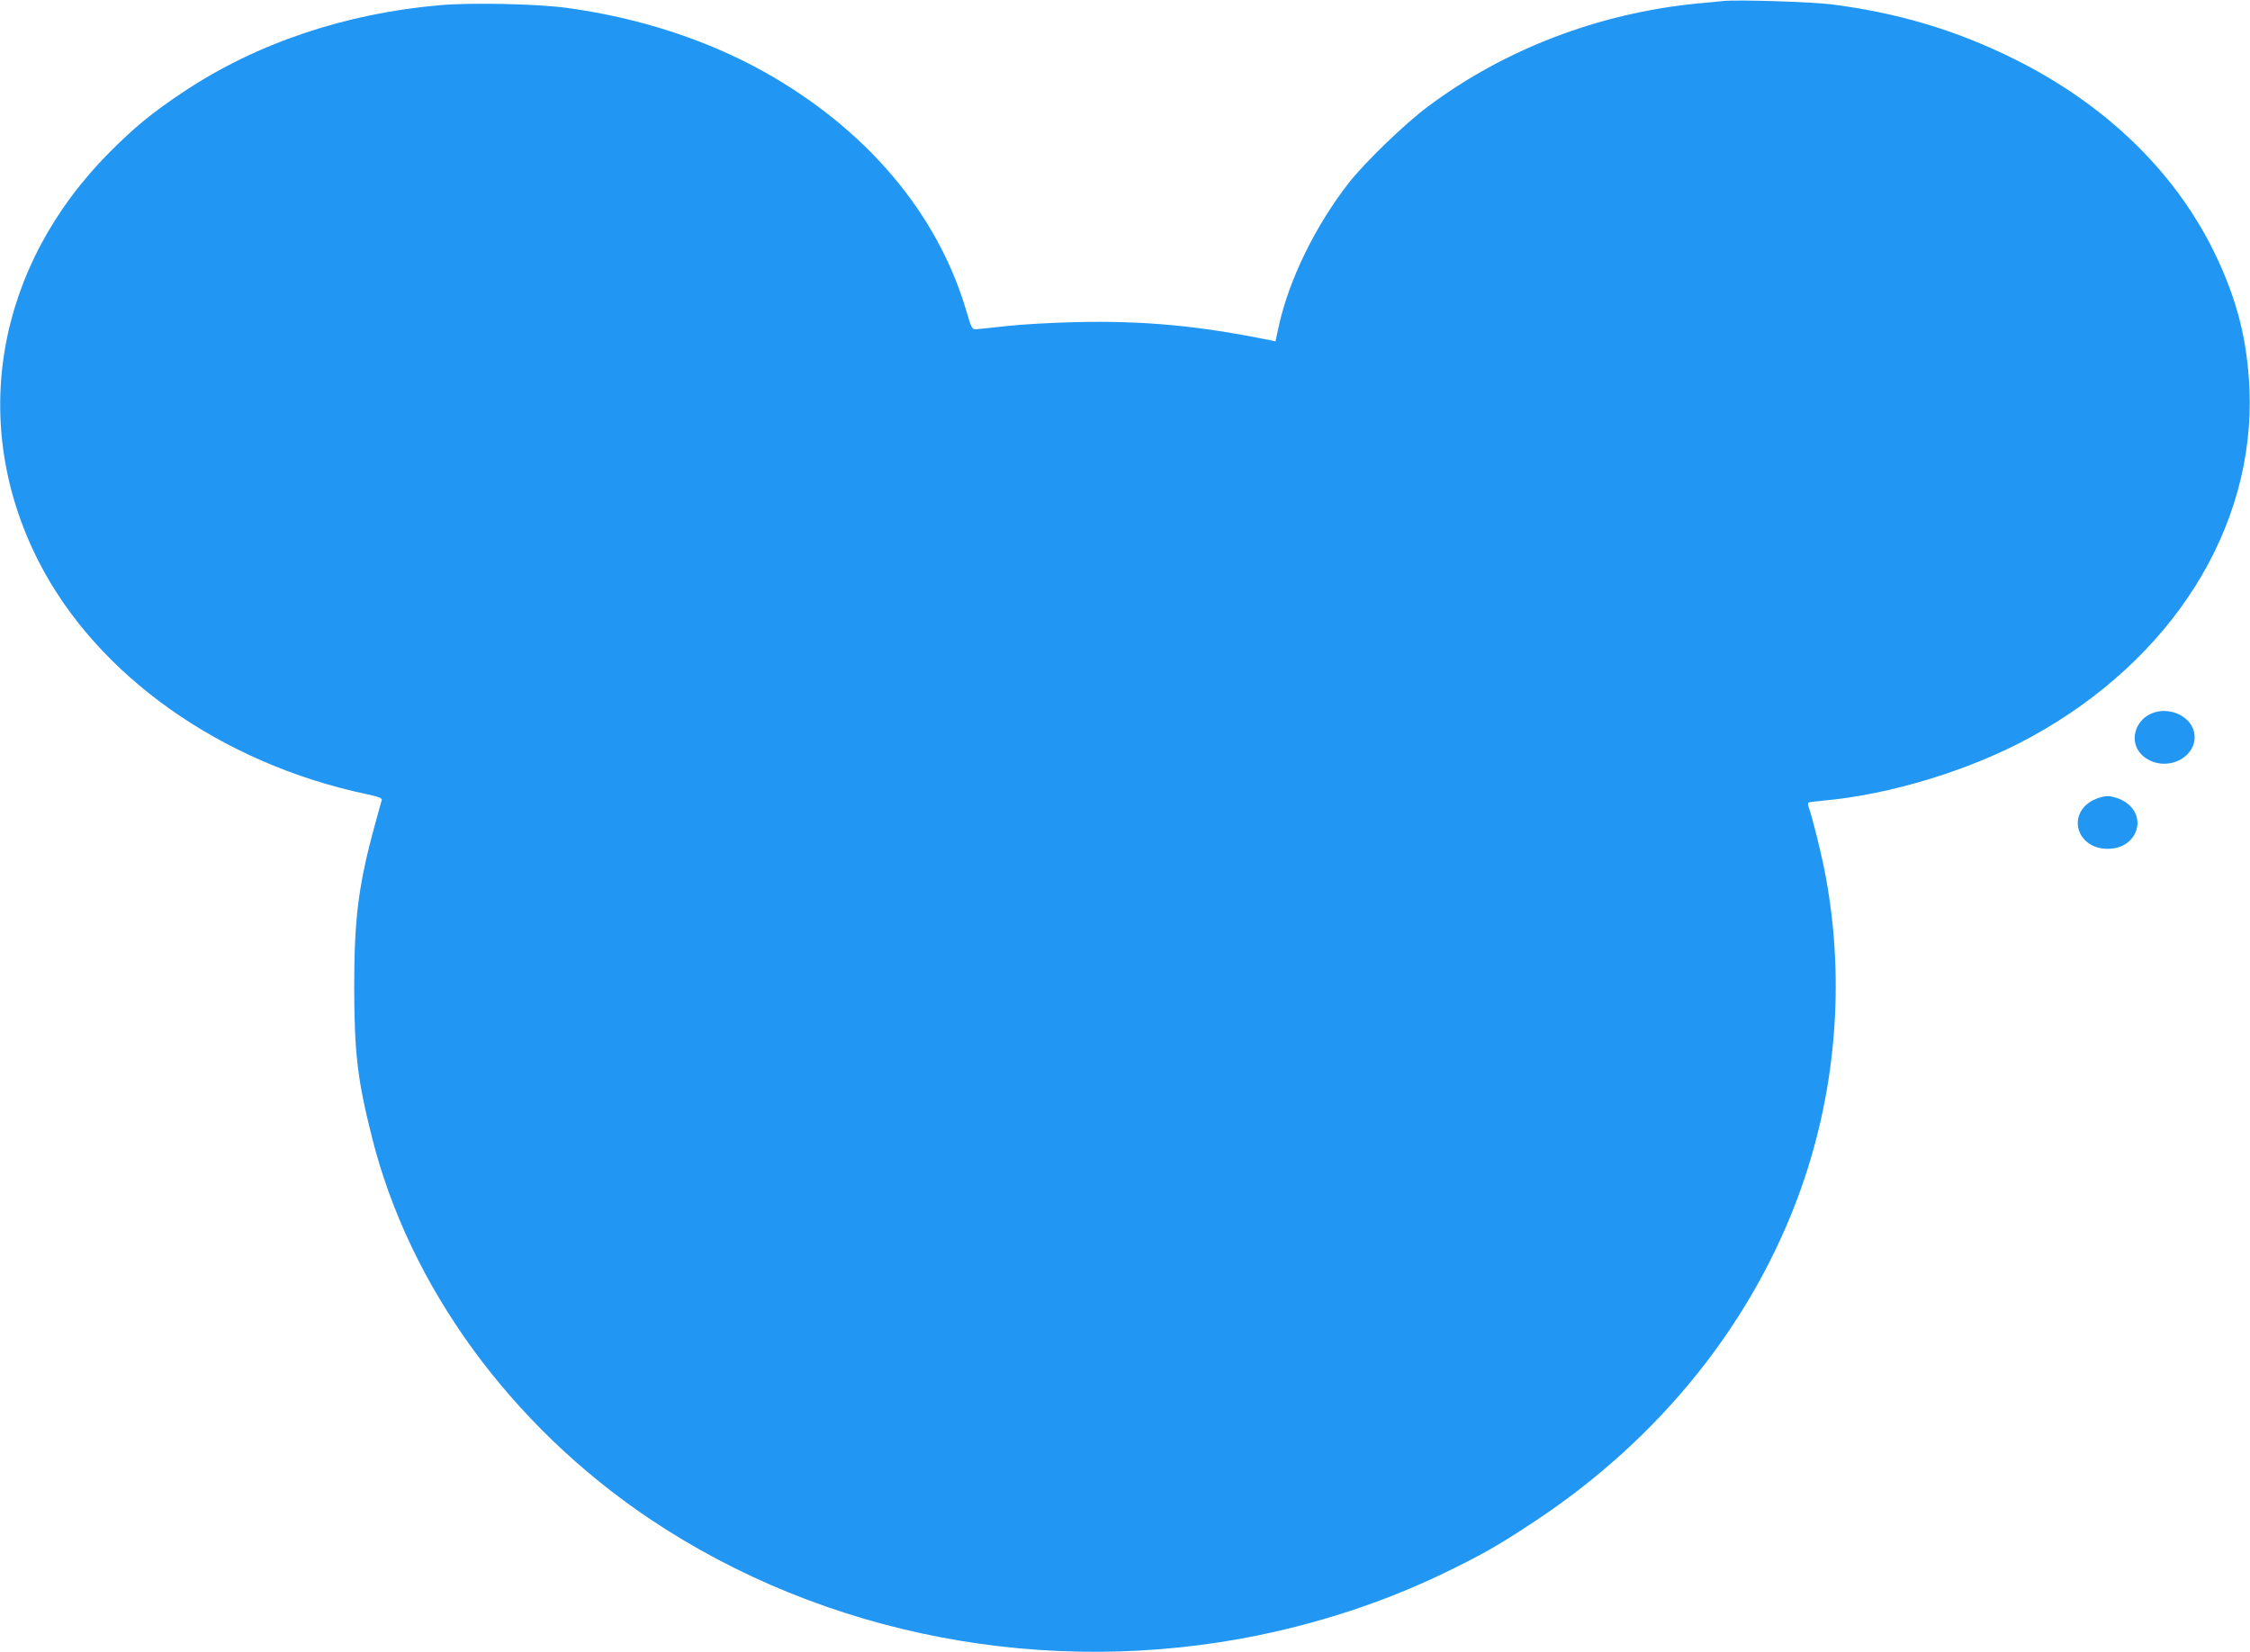 <?xml version="1.0" standalone="no"?>
<!DOCTYPE svg PUBLIC "-//W3C//DTD SVG 20010904//EN"
 "http://www.w3.org/TR/2001/REC-SVG-20010904/DTD/svg10.dtd">
<svg version="1.0" xmlns="http://www.w3.org/2000/svg"
 width="1280pt" height="940pt" viewBox="0 0 1280 940"
 preserveAspectRatio="xMidYMid meet">
<g transform="translate(0,940) scale(0.1,-0.1)"
fill="#2196f3" stroke="none">
<path d="M9800 9394 c-19 -2 -84 -9 -145 -14 -559 -55 -1097 -260 -1534 -588
-127 -94 -355 -315 -445 -429 -193 -246 -345 -558 -402 -823 l-18 -82 -30 6
c-409 83 -721 112 -1106 103 -135 -3 -310 -13 -390 -22 -80 -9 -158 -17 -173
-18 -28 -2 -29 0 -61 108 -164 554 -570 1033 -1152 1358 -325 181 -712 307
-1119 362 -166 23 -538 31 -716 16 -542 -46 -1050 -217 -1464 -493 -176 -117
-278 -200 -420 -343 -650 -652 -805 -1547 -404 -2332 331 -647 1037 -1147
1865 -1322 64 -13 88 -23 86 -32 -2 -8 -19 -70 -38 -138 -95 -346 -119 -536
-119 -931 1 -372 18 -522 101 -851 212 -848 788 -1639 1579 -2171 996 -668
2265 -910 3470 -662 395 82 768 210 1118 386 177 88 262 138 452 264 715 474
1242 1135 1511 1891 207 585 253 1226 129 1833 -24 116 -68 289 -85 335 -5 13
-6 26 -2 28 4 3 41 7 82 11 384 34 841 174 1185 363 804 441 1274 1190 1242
1978 -12 286 -75 527 -208 795 -226 453 -617 829 -1130 1084 -328 163 -660
263 -1039 311 -117 15 -542 28 -620 19z"/>
<path d="M12271 5350 c-135 -31 -173 -193 -62 -265 129 -85 308 18 271 156
-21 78 -120 129 -209 109z"/>
<path d="M11910 4848 c-155 -78 -97 -278 80 -278 177 0 235 200 80 278 -24 12
-60 22 -80 22 -20 0 -56 -10 -80 -22z"/>
</g>
</svg>
